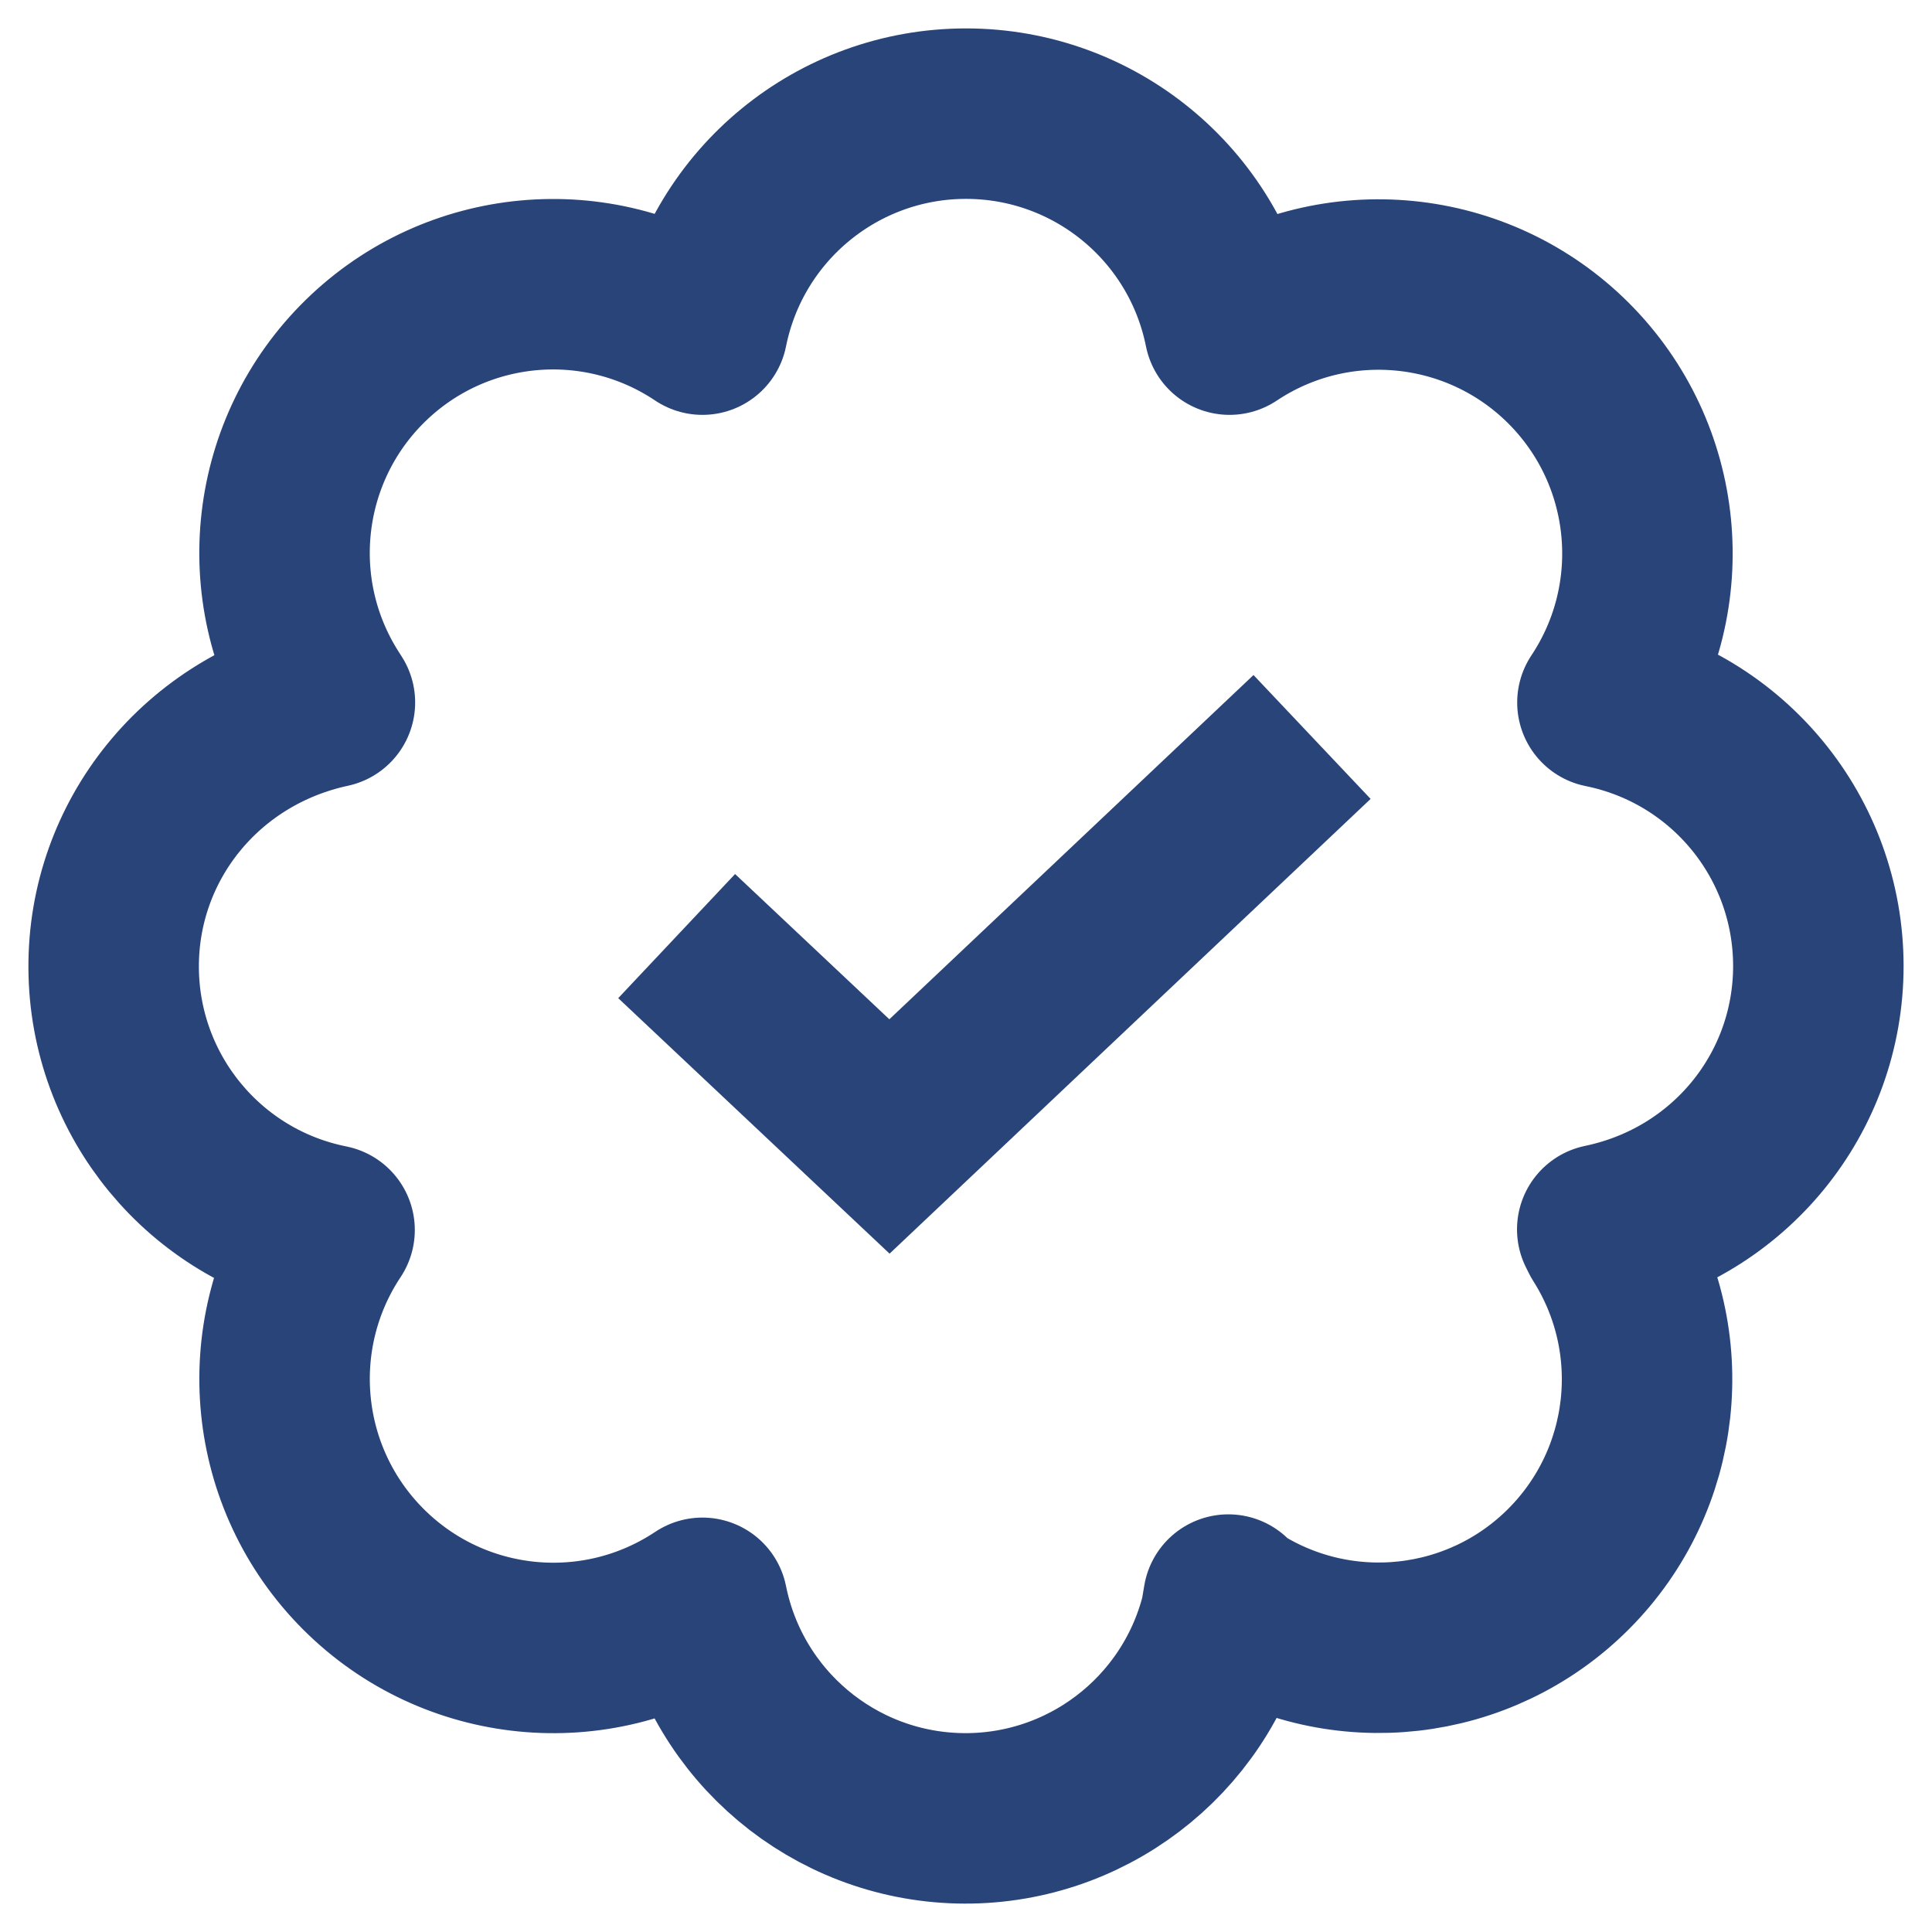 <svg xmlns="http://www.w3.org/2000/svg"   viewBox="0 0 34 34">
  <g fill="none" fill-rule="evenodd" stroke="#284479" stroke-linecap="square" stroke-width="3" transform="translate(2 2)">
    <path stroke-linejoin="round" d="M30,15 C29.999,12.745 28.41,10.809 26.2,10.363 C27.448,8.485 27.2,5.988 25.606,4.393 C24.011,2.799 21.515,2.551 19.638,3.801 C19.195,1.59 17.254,1.92180371e-13 15,1.91978378e-13 C12.747,1.91776384e-13 10.806,1.59 10.362,3.801 C8.504,2.557 6.03,2.785 4.431,4.348 C2.832,5.911 2.546,8.381 3.746,10.268 L3.806,10.362 C1.548,10.849 -0.014,12.794 9.74862472e-05,15.037 C0.014,17.281 1.601,19.206 3.8,19.646 C2.552,21.524 2.8,24.022 4.395,25.616 C5.989,27.21 8.486,27.457 10.362,26.207 C10.796,28.37 12.67,29.944 14.875,29.999 C17.08,30.053 19.028,28.573 19.569,26.434 L19.617,26.15 L19.746,26.271 C21.615,27.448 24.049,27.173 25.607,25.609 C27.166,24.045 27.434,21.609 26.251,19.743 L26.197,19.635 C28.439,19.169 30,17.234 30,15 Z"/>
    <polyline points="11 15.502 13.653 18 20 12"/>
  </g>
</svg>
